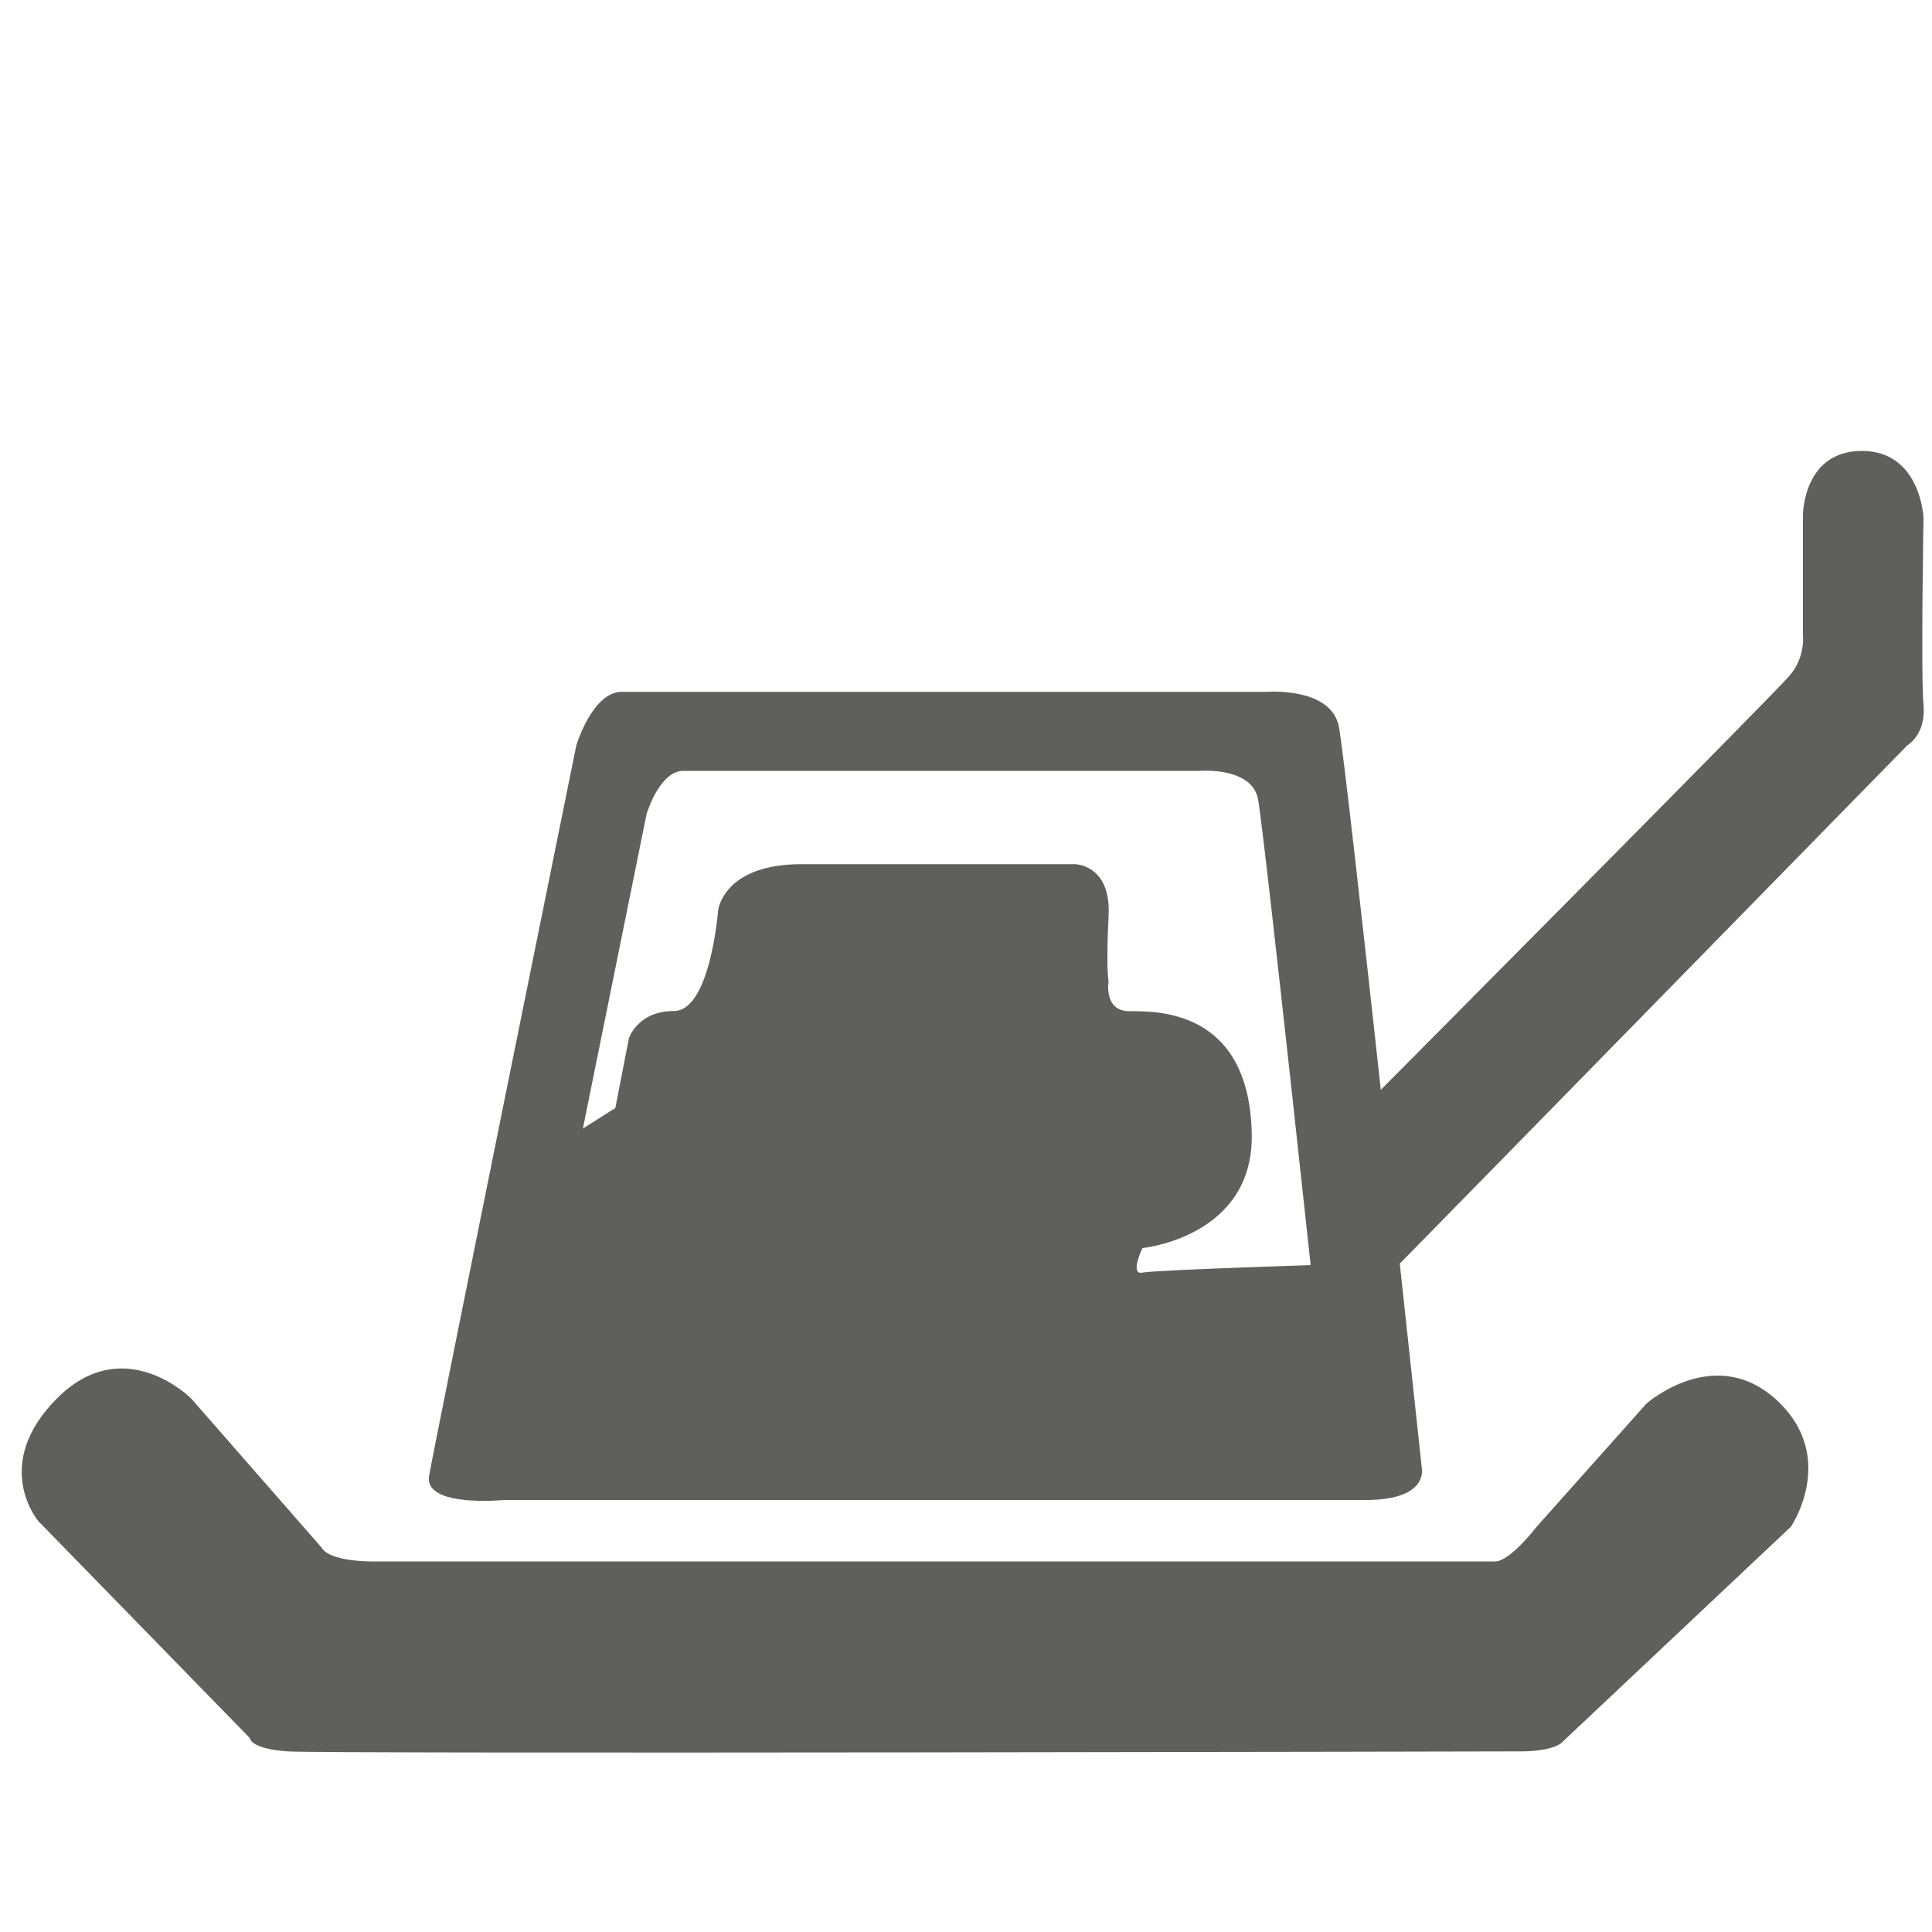 <svg xmlns="http://www.w3.org/2000/svg" xml:space="preserve" style="enable-background:new 0 0 100 100" viewBox="0 0 100 100"><style>.st0{fill:#5f5f5e}</style><g id="Icons"><path d="m85.22 72.65-5.68 6.37s-1.38 1.8-2.15 1.8H19.16s-2.08 0-2.49-.69l-6.79-7.76s-3.46-3.46-6.92 0-.97 6.37-.97 6.37l10.94 11.22s0 .55 1.94.69 63.99 0 63.99 0 1.38 0 1.94-.42l11.9-11.21s2.35-3.46-.55-6.37c-3.26-3.26-6.93 0-6.93 0" class="st0"/><path d="M73.59 75.97s-3.88-36.29-4.29-38.36-3.74-1.8-3.74-1.8H32.18c-1.52 0-2.35 2.77-2.35 2.77s-7.34 36.15-7.62 37.81c-.28 1.66 3.88 1.25 3.88 1.25h44.6c3.31 0 2.9-1.67 2.9-1.67zm-7.37-2.55H30.48s-3.33.33-3.11-1c.22-1.33 6.1-30.3 6.1-30.3s.67-2.22 1.89-2.22h26.75s2.66-.22 3 1.44c.33 1.66 3.44 30.74 3.44 30.74s.33 1.34-2.33 1.34z" class="st0"/><path d="m70.73 58.56.71 6.47s.15 1.24.84.55 26.45-27.01 26.45-27.01.97-.55.83-2.08c-.14-1.52 0-9.69 0-9.69s-.14-3.46-3.19-3.46-3.05 3.32-3.05 3.32v6.23s.14 1.11-.69 2.08c-.83.98-21.33 21.61-21.33 21.61s-.87-.06-.57 1.98zM31.85 57.35l.7-3.6s.44-1.42 2.33-1.42 2.29-5.21 2.29-5.21.26-2.39 4.31-2.39h14.15s1.89 0 1.75 2.68c-.14 2.81 0 3.38 0 3.38s-.27 1.55 1.08 1.55 6.2-.14 6.33 6.34c.11 5.36-5.66 5.92-5.66 5.92s-.67 1.41 0 1.27c.67-.14 9.7-.42 9.7-.42l1.08 8.87-40.87 1.62-2.9-2.14 3.61-15.12 2.1-1.33z" class="st0"/></g></svg>
